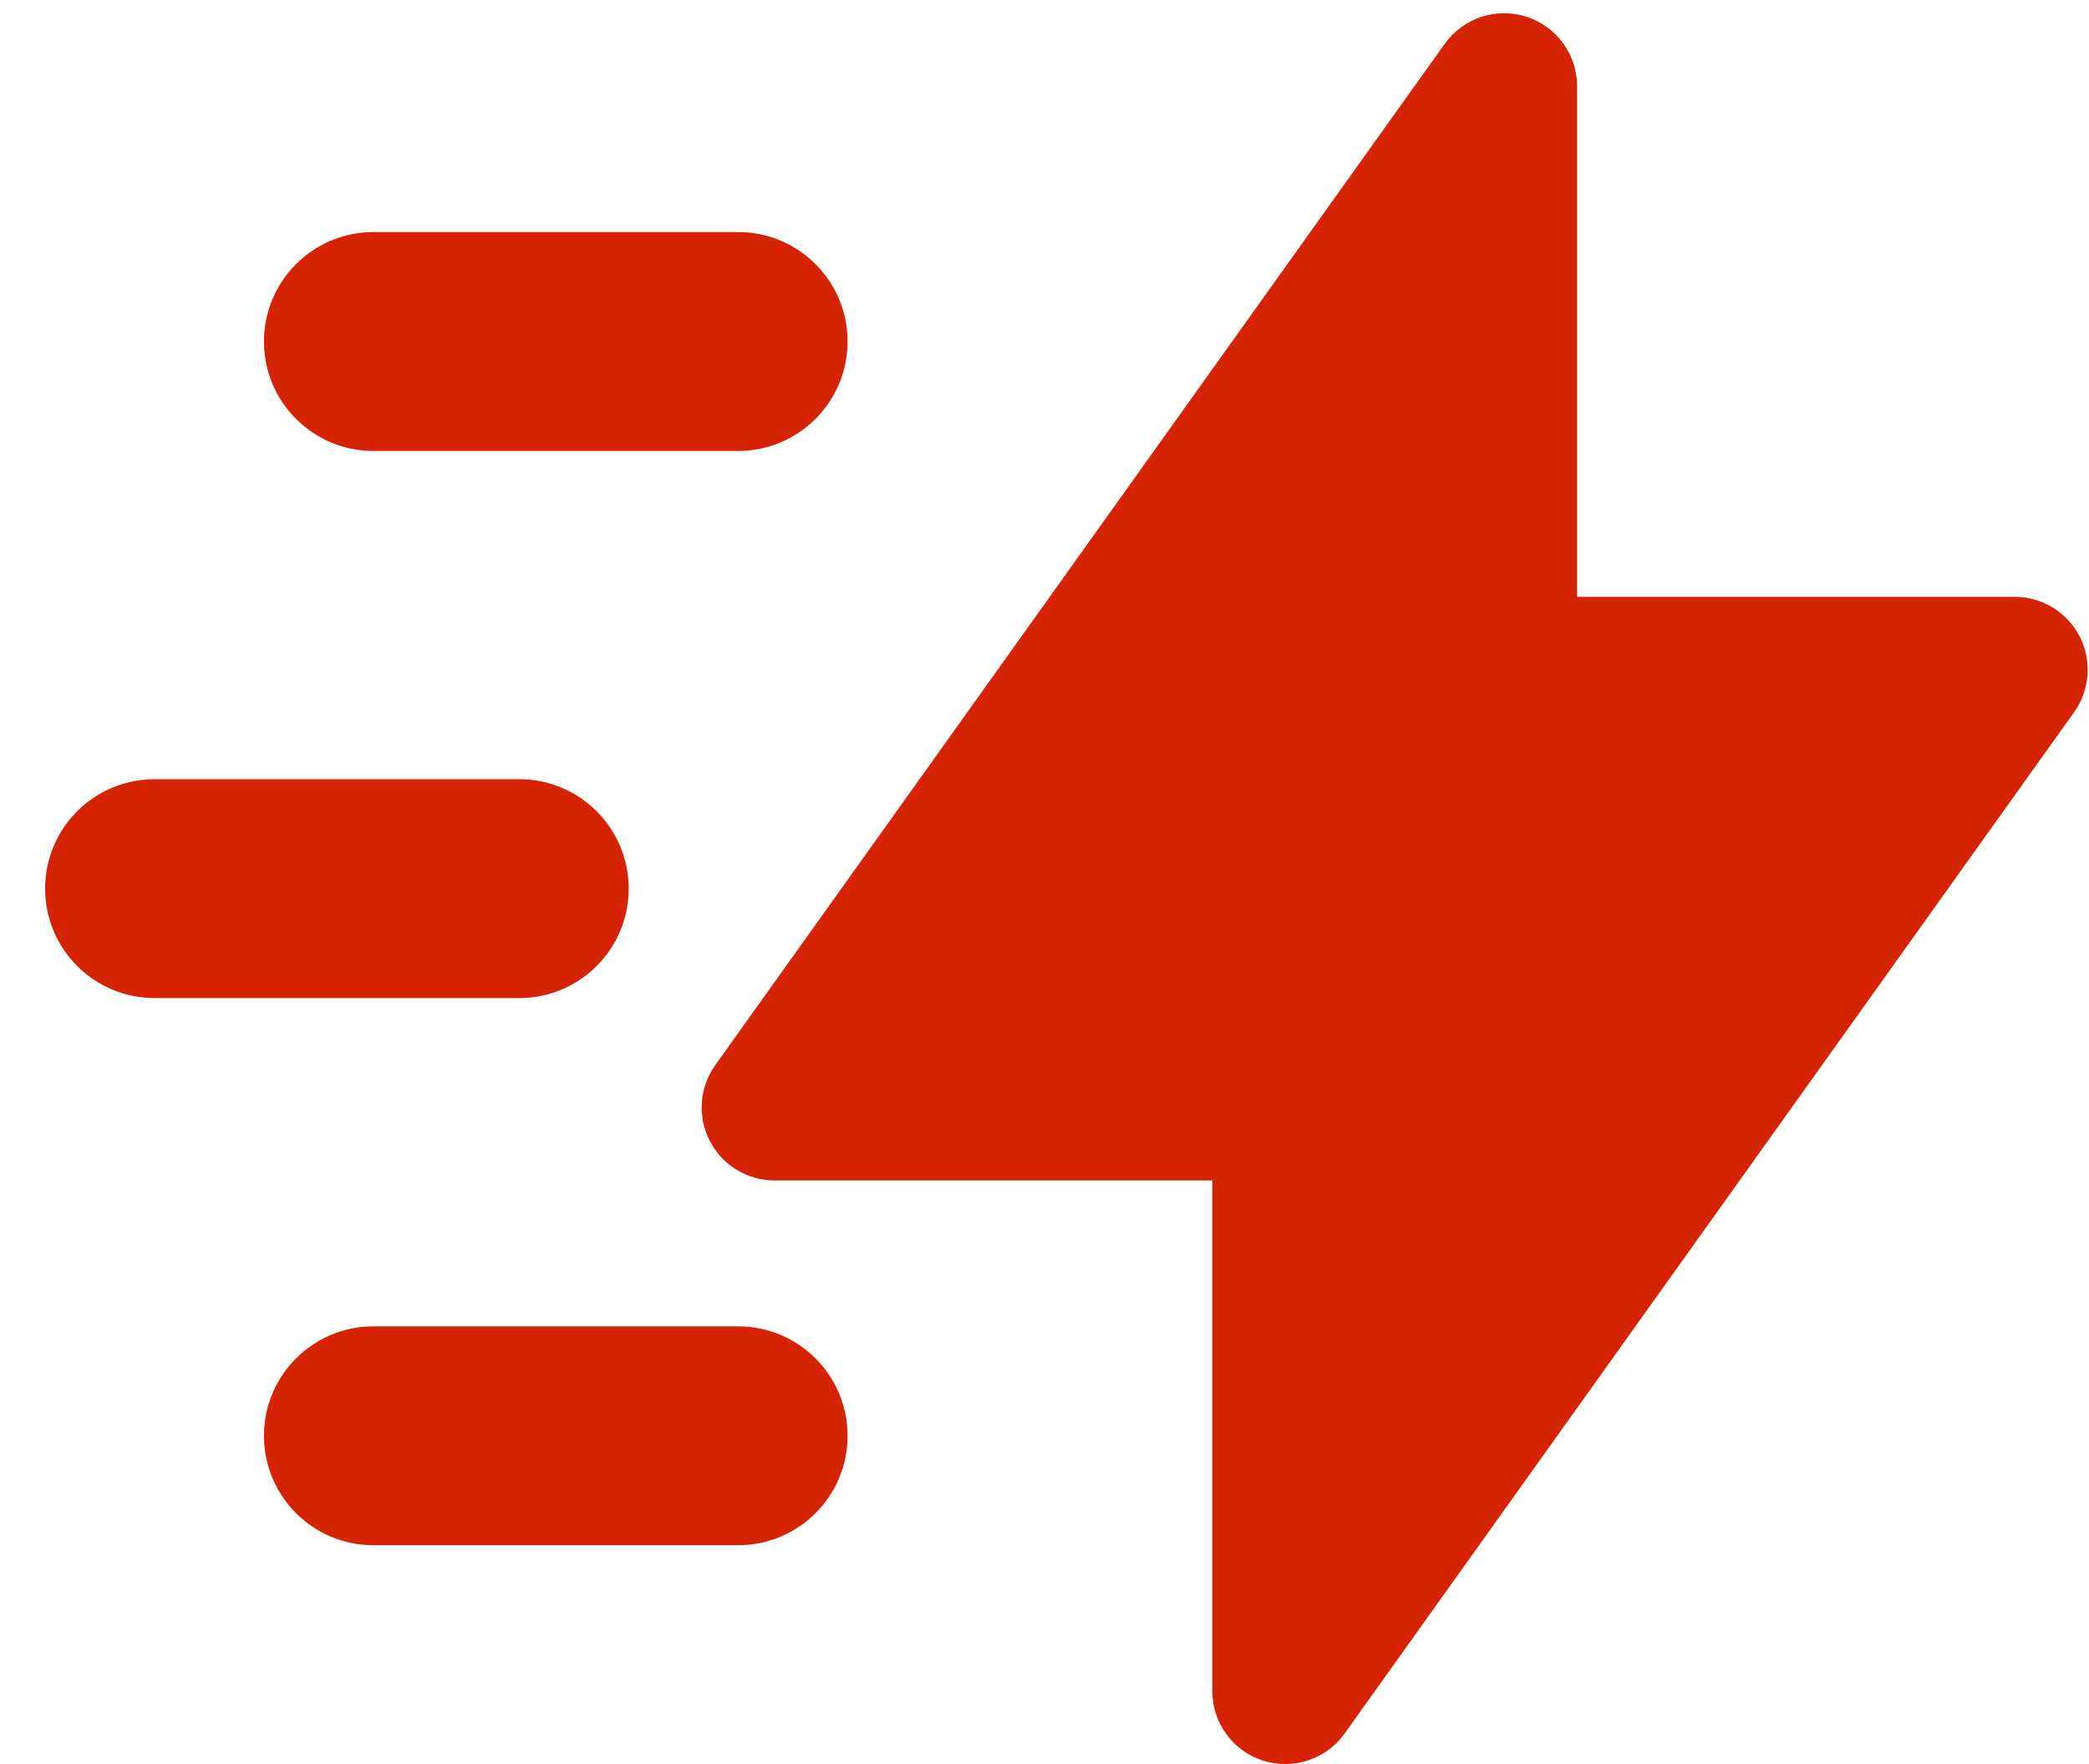 <?xml version="1.0" encoding="UTF-8"?>
<svg width="45px" height="38px" viewBox="0 0 45 38" version="1.1" xmlns="http://www.w3.org/2000/svg" xmlns:xlink="http://www.w3.org/1999/xlink">
    <title>icon-2</title>
    <g id="Page-1" stroke="none" stroke-width="1" fill="none" fill-rule="evenodd">
        <g id="icon-2" transform="translate(0.972, 0.285)" fill="#D62303">
            <path d="M31.908,0.075 C32.559,0.284 33,0.888 33,1.572 L33,12.572 L42.429,12.572 C43.017,12.572 43.557,12.901 43.826,13.424 C44.095,13.947 44.049,14.577 43.707,15.056 L27.993,37.056 C27.596,37.612 26.885,37.848 26.235,37.64 C25.584,37.431 25.143,36.826 25.143,36.143 L25.143,25.143 L15.714,25.143 C15.126,25.143 14.586,24.814 14.317,24.291 C14.048,23.767 14.093,23.137 14.436,22.658 L30.15,0.658 C30.547,0.102 31.258,-0.133 31.908,0.075 L31.908,0.075 Z M7.071,4.714 C5.77,4.714 4.714,5.77 4.714,7.072 C4.714,8.373 5.77,9.429 7.071,9.429 L14.929,9.429 C16.23,9.429 17.286,8.373 17.286,7.072 C17.286,5.77 16.23,4.714 14.929,4.714 L7.071,4.714 Z M0,18.857 C0,17.555 1.055,16.5 2.357,16.5 L10.214,16.5 C11.516,16.5 12.571,17.555 12.571,18.857 C12.571,20.159 11.516,21.214 10.214,21.214 L2.357,21.214 C1.055,21.214 0,20.159 0,18.857 Z M7.071,28.286 C5.77,28.286 4.714,29.341 4.714,30.643 C4.714,31.945 5.77,33 7.071,33 L14.929,33 C16.23,33 17.286,31.945 17.286,30.643 C17.286,29.341 16.23,28.286 14.929,28.286 L7.071,28.286 Z" id="Union"></path>
        </g>
    </g>
</svg>